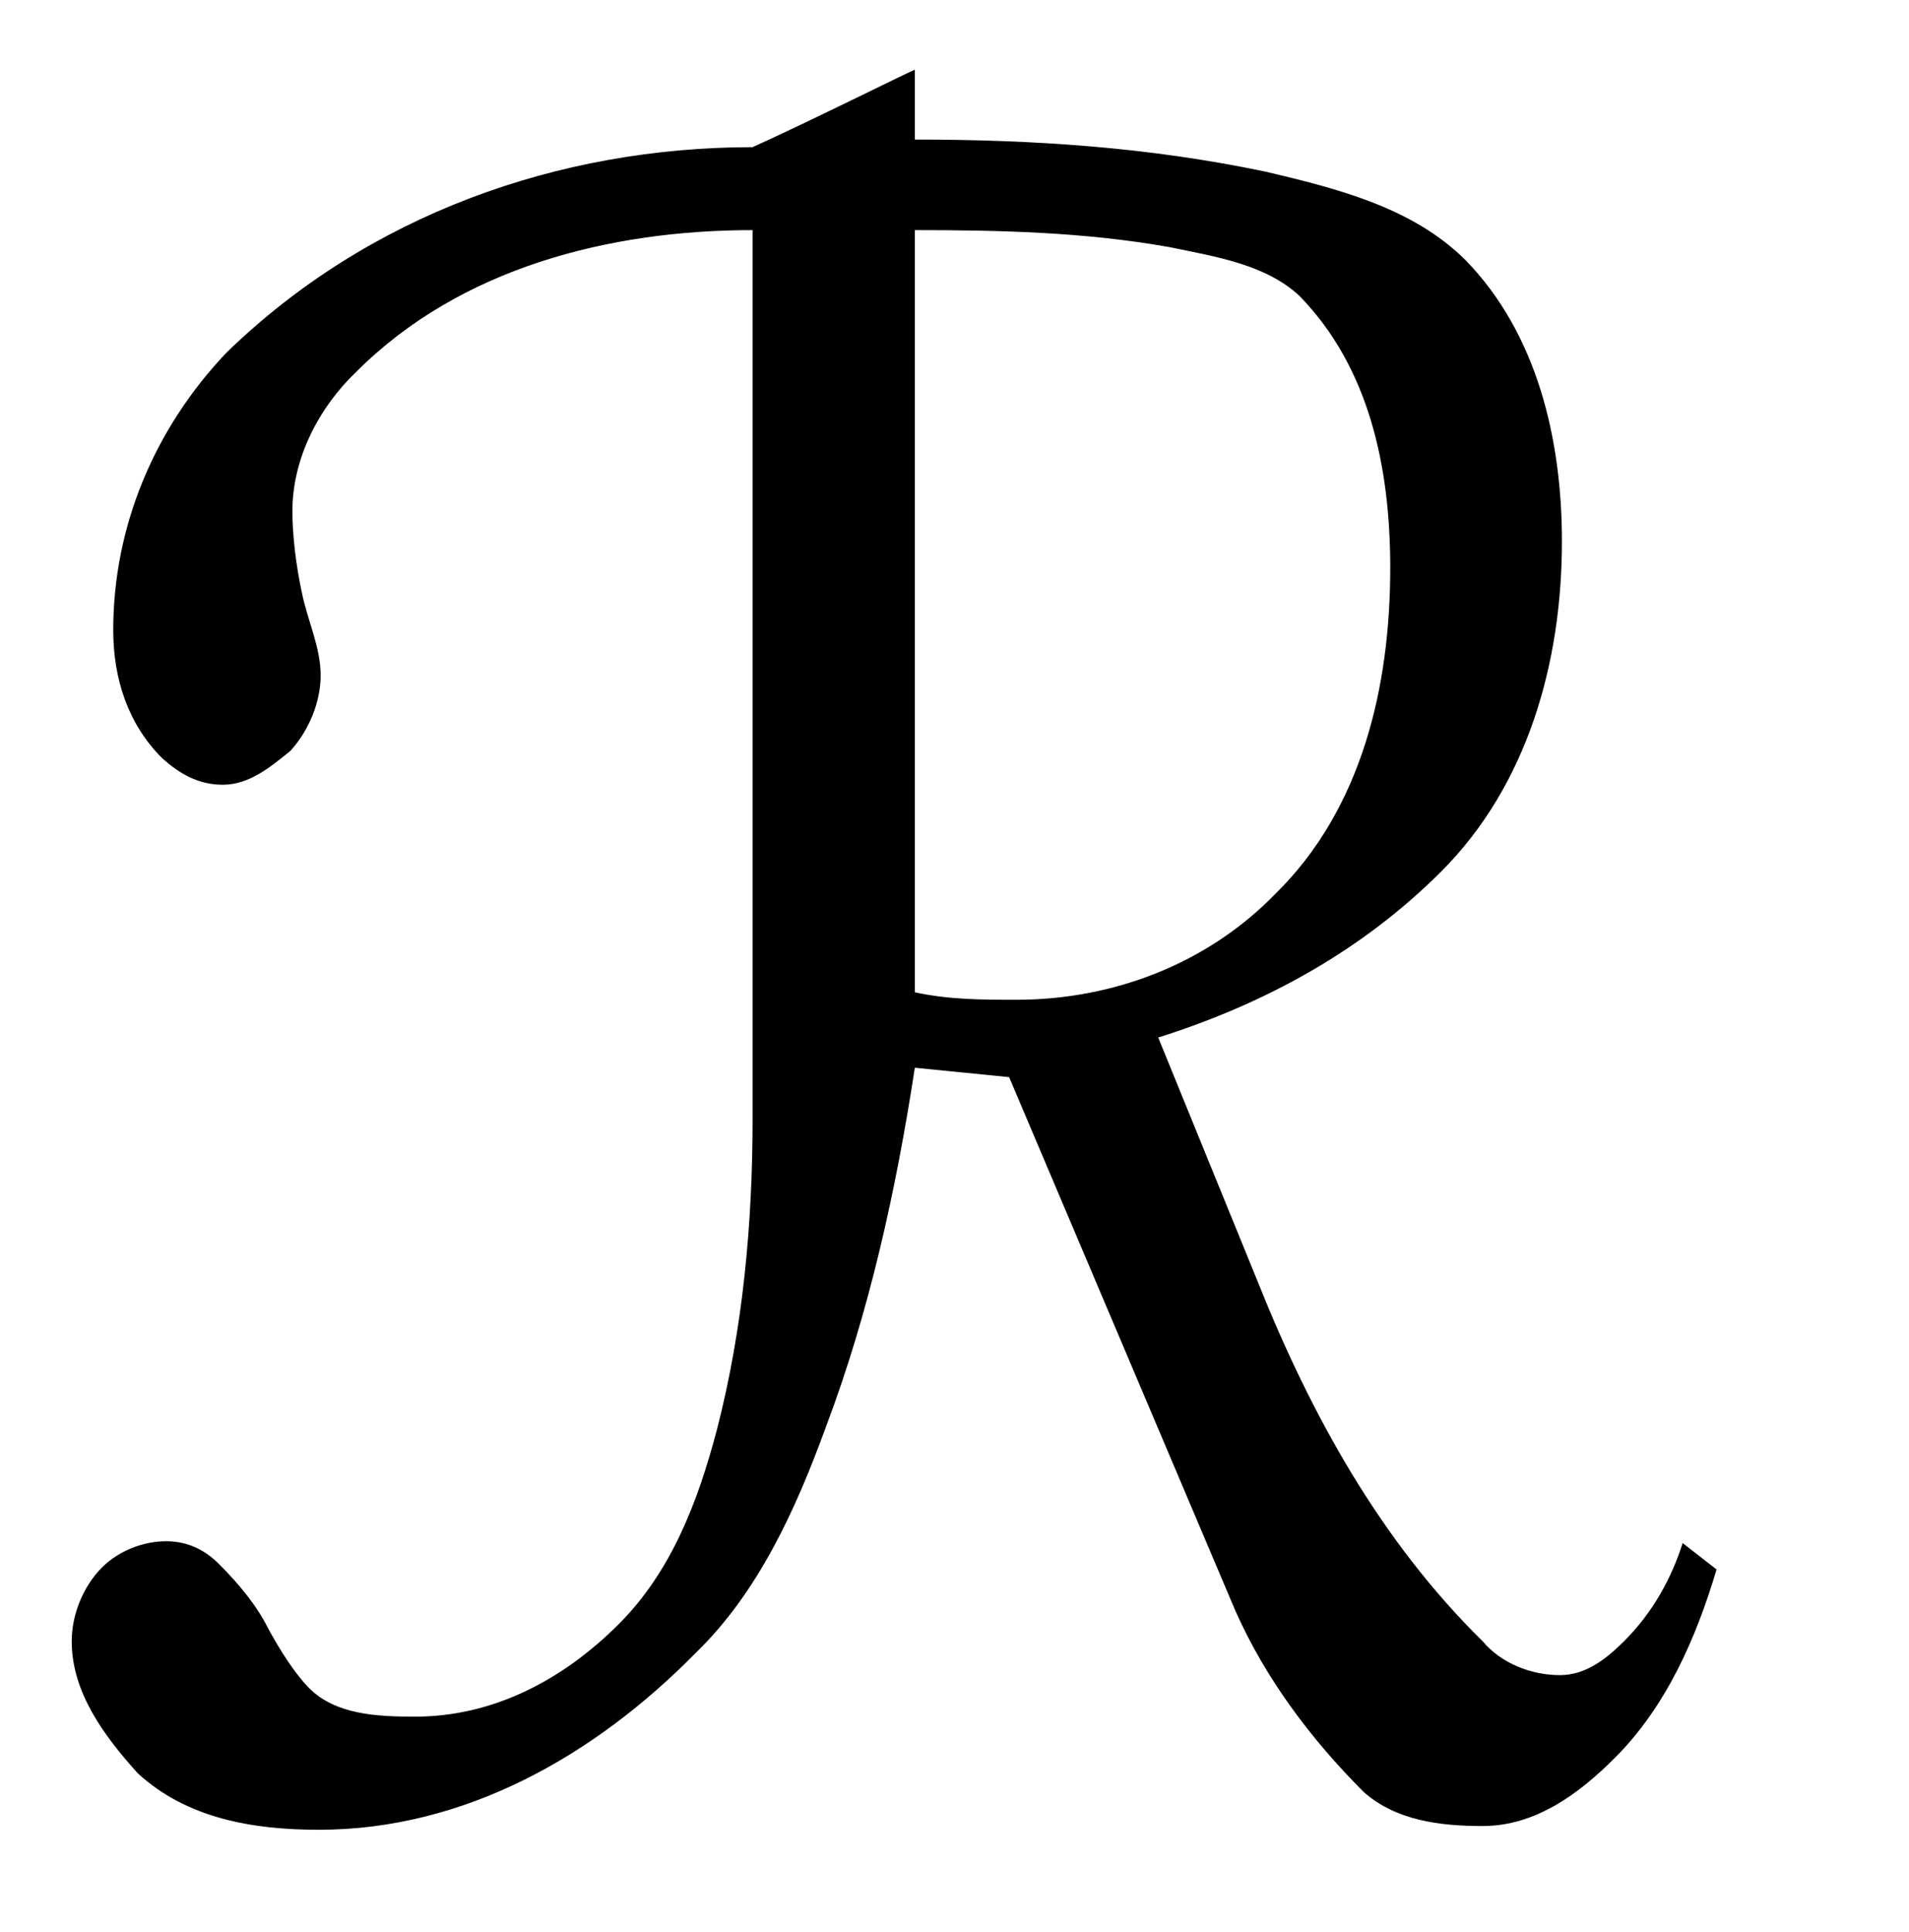 <?xml version="1.0" encoding="UTF-8" standalone="no"?><svg xmlns="http://www.w3.org/2000/svg" xmlns:xlink="http://www.w3.org/1999/xlink" stroke-dasharray="none" shape-rendering="auto" font-family="'Dialog'" width="15.813" text-rendering="auto" fill-opacity="1" contentScriptType="text/ecmascript" color-interpolation="auto" color-rendering="auto" preserveAspectRatio="xMidYMid meet" font-size="12" fill="black" stroke="black" image-rendering="auto" stroke-miterlimit="10" zoomAndPan="magnify" version="1.0" stroke-linecap="square" stroke-linejoin="miter" contentStyleType="text/css" font-style="normal" height="16" stroke-width="1" stroke-dashoffset="0" font-weight="normal" stroke-opacity="1" y="-1"><!--Converted from MathML using JEuclid--><defs id="genericDefs"/><g><g text-rendering="optimizeLegibility" transform="translate(0,15)" color-rendering="optimizeQuality" color-interpolation="linearRGB" image-rendering="optimizeQuality"><path d="M7.578 -13.094 L7.578 -6.781 C7.859 -6.719 8.141 -6.719 8.422 -6.719 C9.219 -6.719 10 -7.016 10.562 -7.594 C11.281 -8.297 11.516 -9.312 11.516 -10.297 C11.516 -11.125 11.344 -11.953 10.766 -12.547 C10.484 -12.812 10.062 -12.875 9.688 -12.953 C8.984 -13.078 8.281 -13.094 7.578 -13.094 ZM10.234 -1.656 L8.359 -6.078 L7.578 -6.156 C7.422 -5.141 7.203 -4.141 6.844 -3.188 C6.594 -2.5 6.281 -1.812 5.766 -1.312 C4.922 -0.453 3.844 0.156 2.641 0.156 C2.094 0.156 1.547 0.062 1.141 -0.312 C0.859 -0.625 0.594 -0.984 0.594 -1.406 C0.594 -1.625 0.688 -1.859 0.844 -2.016 C0.984 -2.156 1.188 -2.234 1.375 -2.234 C1.562 -2.234 1.703 -2.156 1.812 -2.047 C1.984 -1.875 2.125 -1.703 2.219 -1.516 C2.312 -1.344 2.438 -1.141 2.562 -1.016 C2.781 -0.797 3.125 -0.781 3.438 -0.781 C4.078 -0.781 4.656 -1.078 5.125 -1.547 C5.562 -1.984 5.781 -2.562 5.938 -3.156 C6.156 -4 6.234 -4.875 6.234 -5.734 C6.234 -8.188 6.234 -10.641 6.234 -13.094 C5.047 -13.094 3.812 -12.781 2.953 -11.922 C2.641 -11.625 2.422 -11.203 2.422 -10.766 C2.422 -10.562 2.453 -10.312 2.5 -10.094 C2.547 -9.859 2.656 -9.641 2.656 -9.406 C2.656 -9.188 2.562 -8.953 2.406 -8.781 C2.234 -8.641 2.062 -8.5 1.844 -8.5 C1.641 -8.5 1.484 -8.594 1.344 -8.719 C1.062 -9 0.938 -9.375 0.938 -9.781 C0.938 -10.641 1.281 -11.453 1.875 -12.078 C3.047 -13.219 4.625 -13.781 6.234 -13.781 C6.719 -14 7.562 -14.422 7.578 -14.422 C7.578 -14.406 7.578 -14.047 7.578 -13.844 C8.562 -13.844 9.516 -13.781 10.484 -13.578 C11.078 -13.438 11.703 -13.281 12.141 -12.844 C12.734 -12.234 12.938 -11.359 12.938 -10.516 C12.938 -9.516 12.656 -8.5 11.938 -7.781 C11.281 -7.125 10.484 -6.688 9.594 -6.406 L10.422 -4.375 C10.859 -3.281 11.438 -2.234 12.281 -1.406 C12.438 -1.219 12.688 -1.125 12.922 -1.125 C13.141 -1.125 13.312 -1.266 13.453 -1.406 C13.688 -1.641 13.844 -1.922 13.938 -2.219 L14.219 -2 C14.047 -1.422 13.797 -0.859 13.375 -0.438 C13.078 -0.141 12.719 0.125 12.281 0.125 C11.922 0.125 11.562 0.078 11.297 -0.156 C10.859 -0.594 10.484 -1.094 10.234 -1.656 Z" stroke="none"/></g></g></svg>